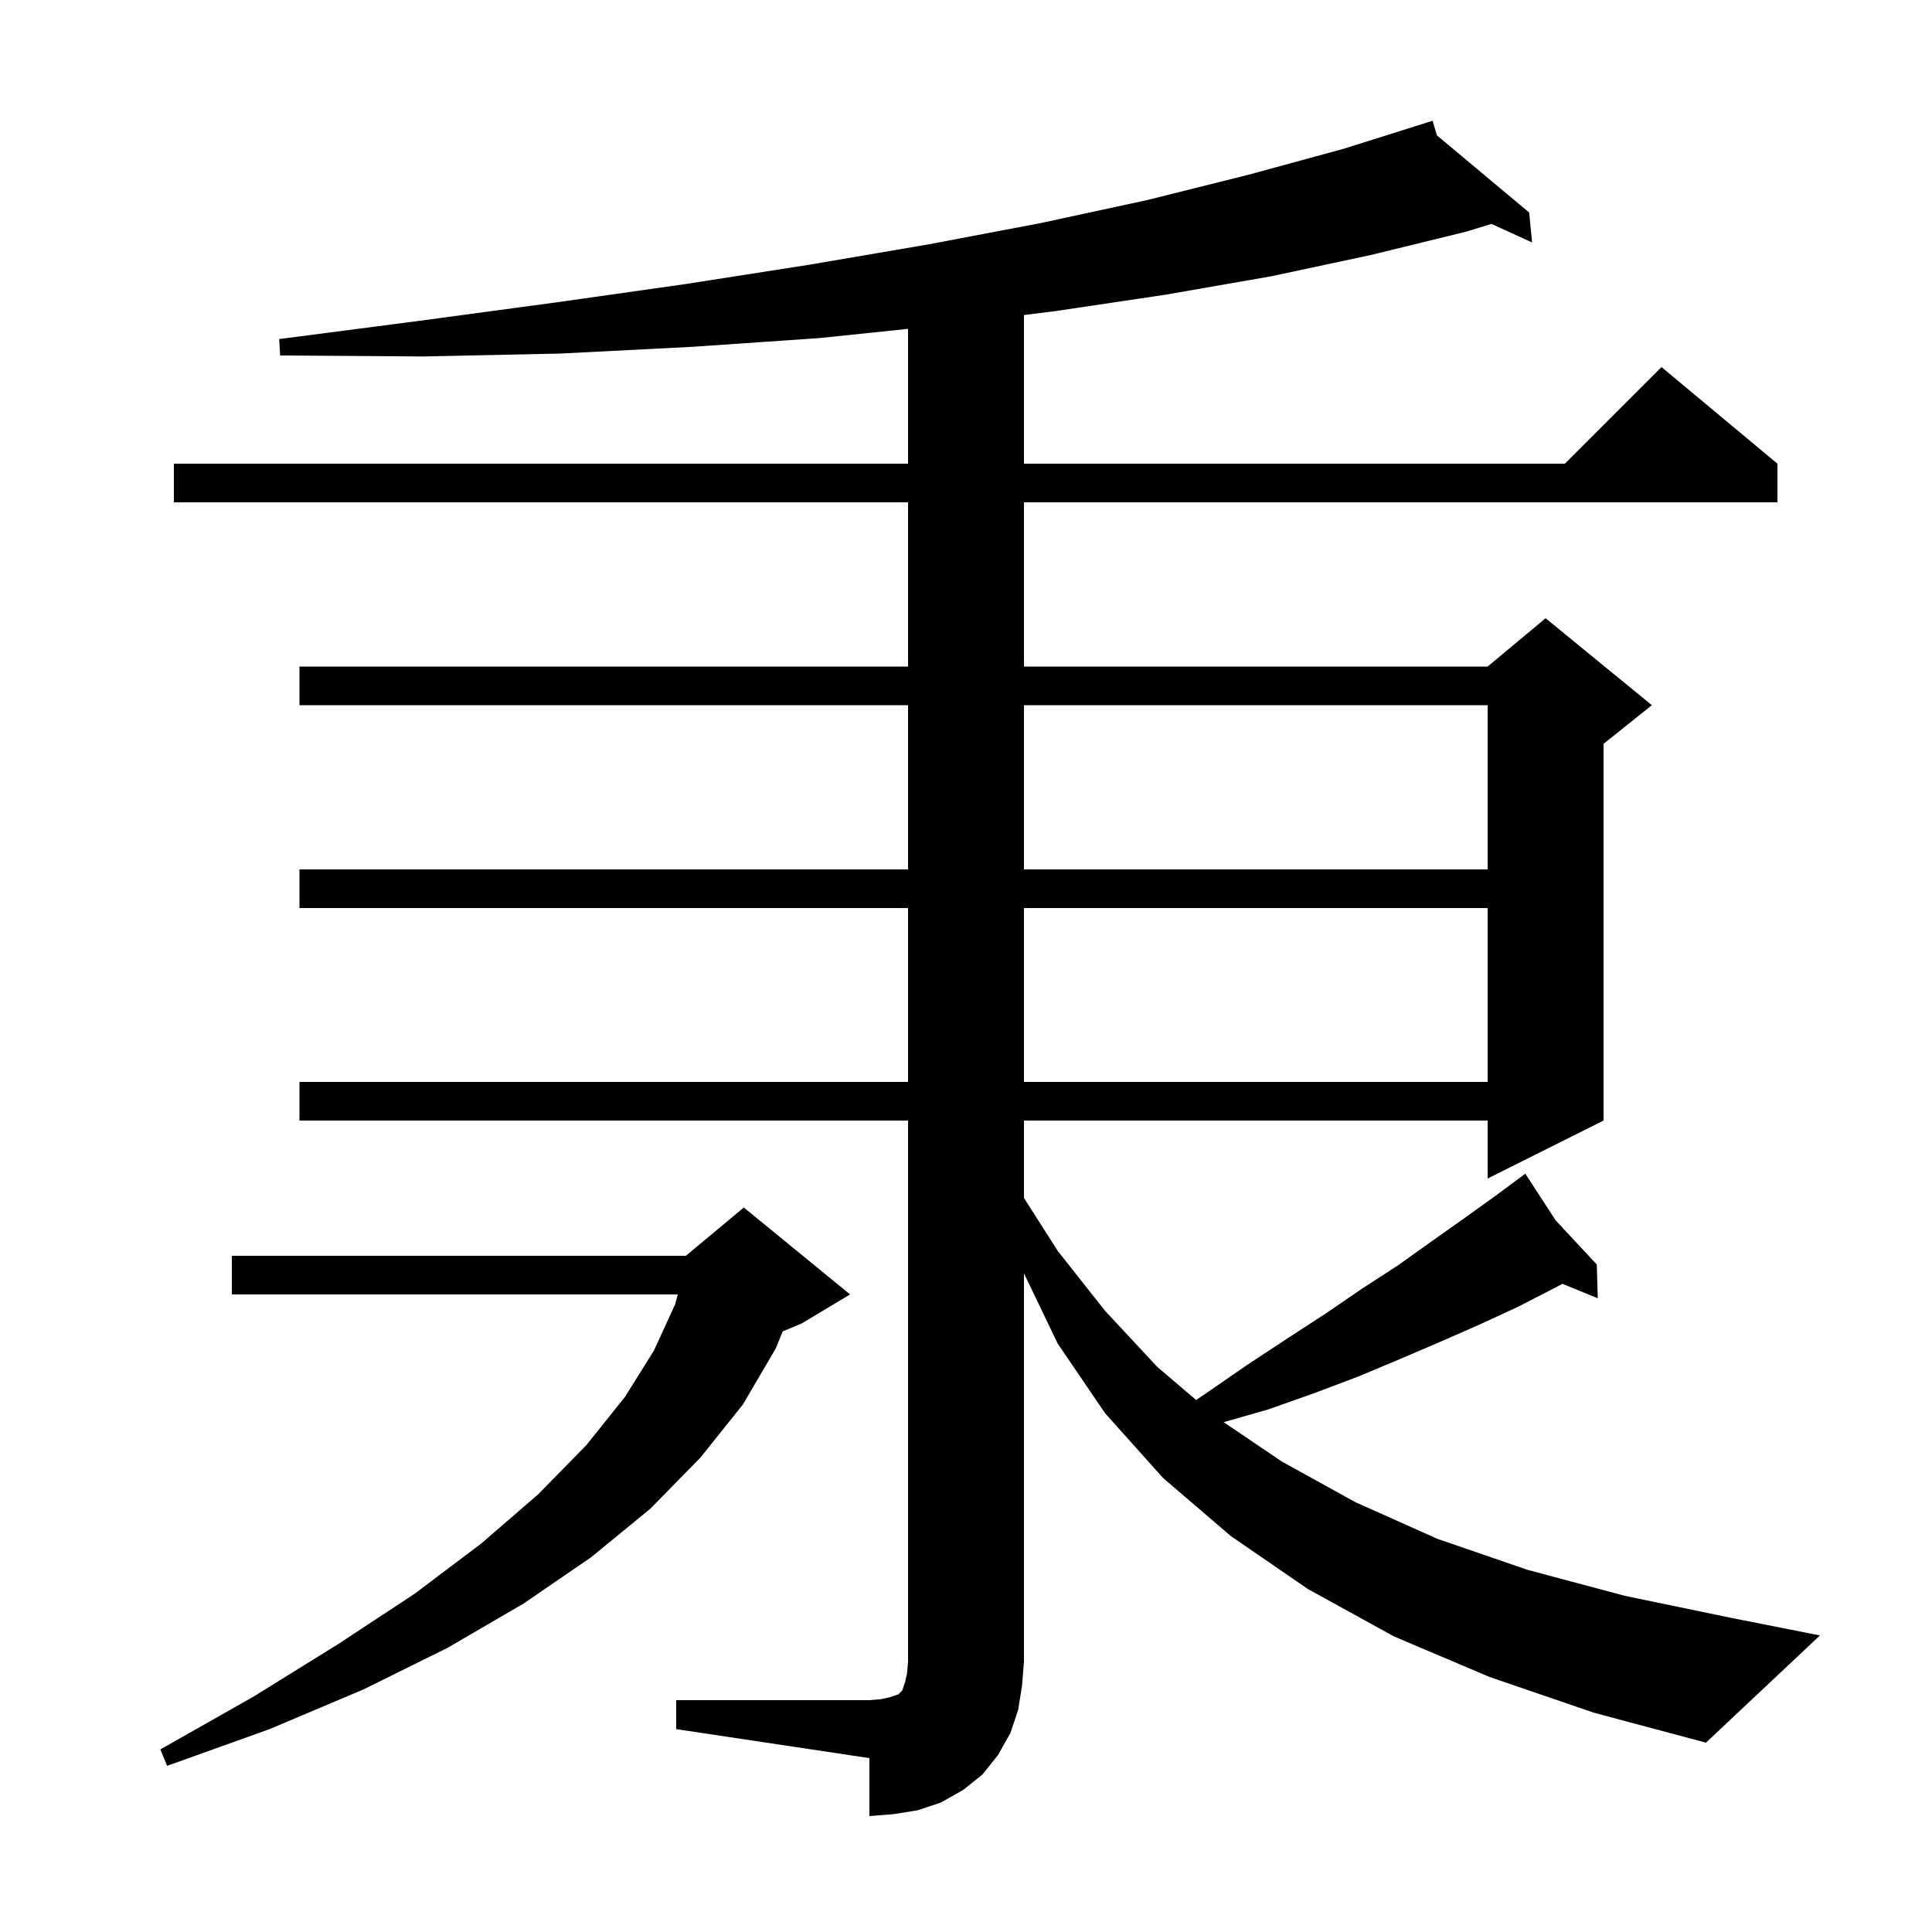 <svg xmlns="http://www.w3.org/2000/svg" xmlns:xlink="http://www.w3.org/1999/xlink" version="1.1" baseProfile="full" viewBox="0 0 200 200" width="200" height="200"><g fill="currentColor"><path d="M 70.0 176.0 L 90.0 176.0 L 91.2 175.9 L 92.1 175.7 L 93.0 175.4 L 93.4 175.0 L 93.7 174.1 L 93.9 173.2 L 94.0 172.0 L 94.0 116.0 L 31.0 116.0 L 31.0 112.0 L 94.0 112.0 L 94.0 94.0 L 31.0 94.0 L 31.0 90.0 L 94.0 90.0 L 94.0 73.0 L 31.0 73.0 L 31.0 69.0 L 94.0 69.0 L 94.0 52.0 L 18.0 52.0 L 18.0 48.0 L 94.0 48.0 L 94.0 34.043 L 84.8 35.0 L 71.7 35.9 L 58.0 36.6 L 43.8 36.9 L 29.0 36.8 L 28.9 35.1 L 43.5 33.2 L 57.6 31.3 L 71.0 29.4 L 83.8 27.4 L 96.1 25.3 L 107.7 23.1 L 118.8 20.7 L 129.2 18.1 L 139.1 15.4 L 147.305 12.814 L 147.3 12.8 L 147.313 12.811 L 148.3 12.5 L 148.746 14.01 L 158.3 22.0 L 158.6 25.1 L 154.402 23.181 L 151.7 24.0 L 141.9 26.4 L 131.6 28.6 L 120.7 30.5 L 109.3 32.2 L 106.0 32.612 L 106.0 48.0 L 162.0 48.0 L 172.0 38.0 L 184.0 48.0 L 184.0 52.0 L 106.0 52.0 L 106.0 69.0 L 154.0 69.0 L 160.0 64.0 L 171.0 73.0 L 166.0 77.0 L 166.0 116.0 L 154.0 122.0 L 154.0 116.0 L 106.0 116.0 L 106.0 124.011 L 109.5 129.5 L 114.4 135.7 L 119.8 141.5 L 123.821 144.928 L 124.9 144.2 L 129.1 141.3 L 133.2 138.6 L 137.2 136.0 L 141.0 133.4 L 144.7 131.0 L 148.2 128.5 L 151.6 126.1 L 154.8 123.8 L 157.083 122.106 L 157.0 122.0 L 157.092 122.099 L 157.9 121.5 L 161.043 126.335 L 165.3 130.9 L 165.4 134.4 L 161.748 132.9 L 160.8 133.4 L 157.1 135.3 L 153.2 137.1 L 149.1 138.9 L 144.9 140.7 L 140.6 142.5 L 136.1 144.2 L 131.3 145.9 L 126.672 147.222 L 132.7 151.3 L 140.3 155.5 L 148.8 159.3 L 158.1 162.5 L 168.2 165.2 L 179.3 167.5 L 188.4 169.3 L 176.6 180.4 L 165.0 177.3 L 154.2 173.6 L 144.3 169.4 L 135.4 164.5 L 127.4 159.0 L 120.4 153.0 L 114.4 146.3 L 109.5 139.1 L 106.0 131.816 L 106.0 172.0 L 105.8 174.5 L 105.4 177.0 L 104.6 179.4 L 103.3 181.7 L 101.7 183.7 L 99.7 185.3 L 97.4 186.6 L 95.0 187.4 L 92.5 187.8 L 90.0 188.0 L 90.0 182.0 L 70.0 179.0 Z M 88.0 134.0 L 83.0 137.0 L 81.029 137.821 L 80.3 139.6 L 76.9 145.4 L 72.5 150.9 L 67.3 156.2 L 61.2 161.2 L 54.2 166.0 L 46.3 170.6 L 37.6 174.9 L 27.9 179.0 L 17.3 182.8 L 16.6 181.1 L 26.3 175.6 L 35.0 170.2 L 42.9 165.0 L 49.8 159.8 L 55.7 154.7 L 60.7 149.6 L 64.7 144.6 L 67.7 139.8 L 69.9 135.0 L 70.161 134.0 L 24.0 134.0 L 24.0 130.0 L 71.0 130.0 L 77.0 125.0 Z M 106.0 94.0 L 106.0 112.0 L 154.0 112.0 L 154.0 94.0 Z M 106.0 73.0 L 106.0 90.0 L 154.0 90.0 L 154.0 73.0 Z "/></g></svg>